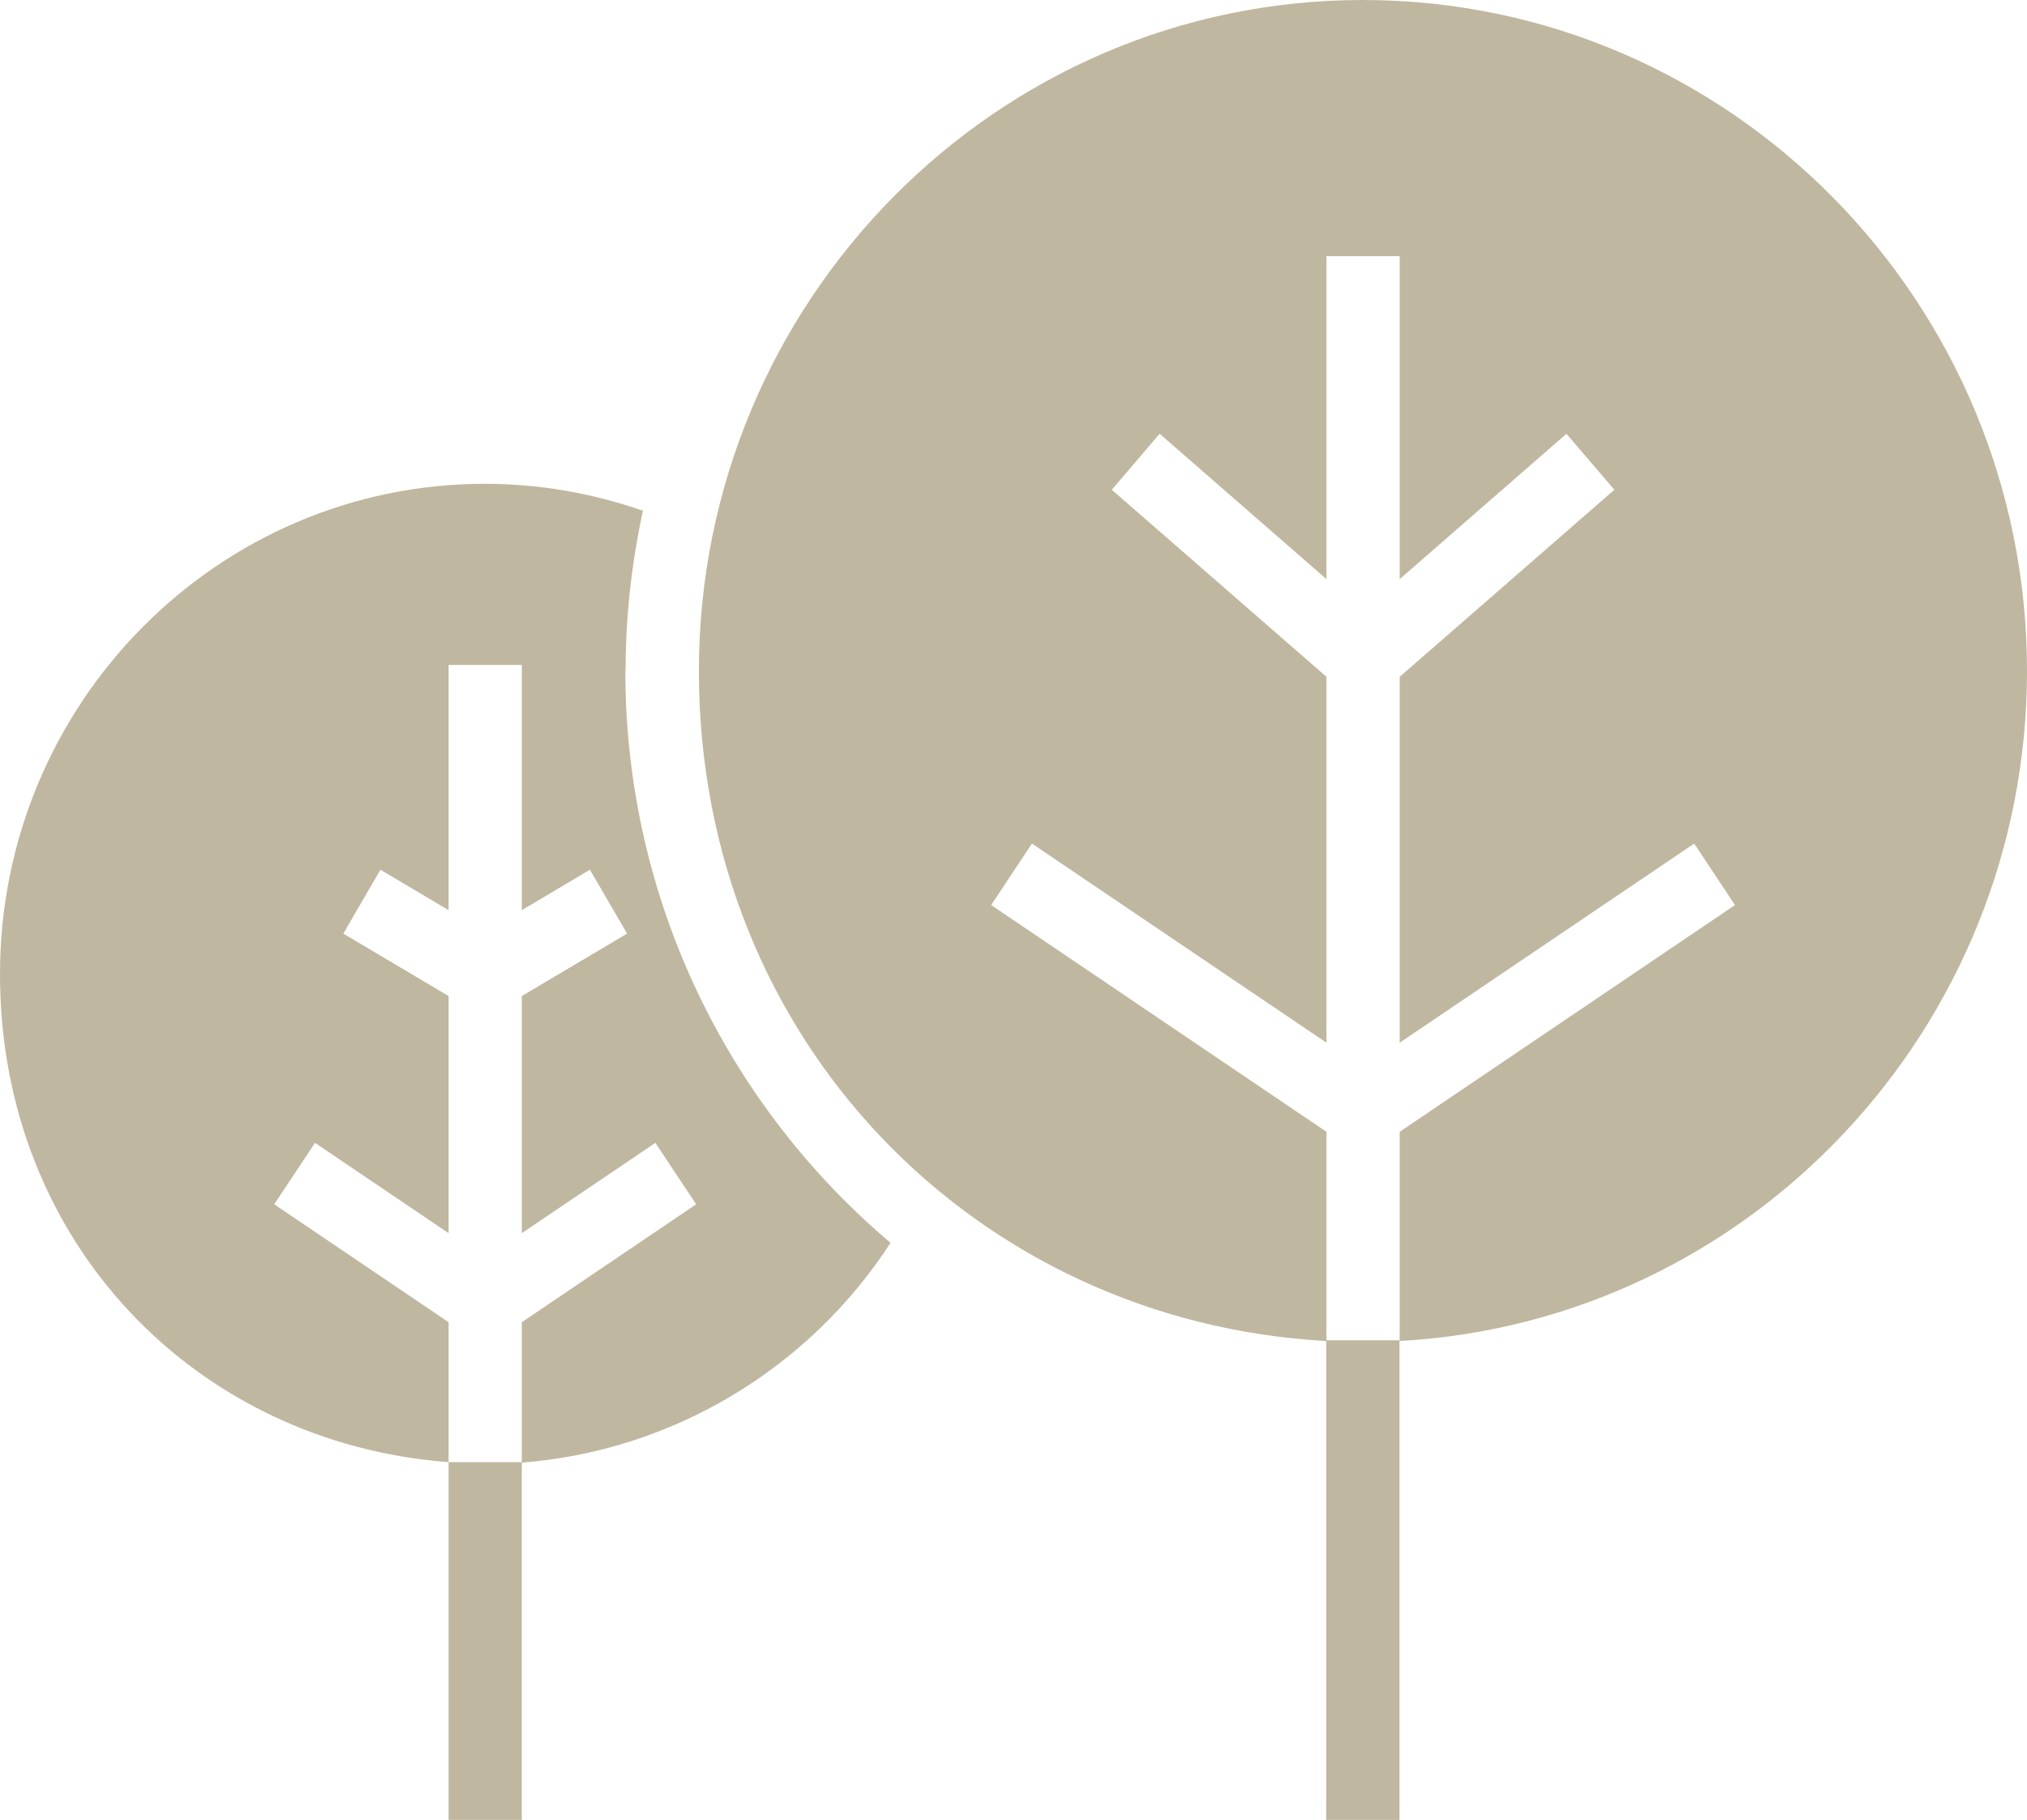 <svg width="49" height="44" viewBox="0 0 49 44" fill="none" xmlns="http://www.w3.org/2000/svg">
<g clip-path="url(#clip0_177_1628)">
<path d="M15.123 16.225C15.123 14.895 15.271 13.6 15.542 12.348C14.32 11.924 13.04 11.697 11.723 11.697C5.259 11.697 0 17.012 0 23.55C0 30.088 4.787 34.896 10.844 35.35V31.967L6.629 29.116L7.615 27.631L10.844 29.814V24.081L8.299 22.572L9.197 21.027L10.844 22.005V16.076H12.614V22.005L14.261 21.027L15.159 22.572L12.614 24.081V29.814L15.843 27.631L16.829 29.116L12.614 31.967V35.35H10.844V43.999H12.614V35.362C16.233 35.081 19.539 33.113 21.528 30.047C17.614 26.742 15.117 21.767 15.117 16.225H15.123Z" fill="#827143" fill-opacity="0.5"/>
<path d="M32.944 0C24.09 0 16.895 7.278 16.895 16.226C16.895 25.174 23.618 31.956 32.059 32.421V44H33.83V32.404H32.065V27.363L23.96 21.881L24.946 20.395L32.065 25.209V16.363L26.876 11.841L28.033 10.487L32.065 14.001V6.192H33.836V14.001L37.867 10.487L39.025 11.841L33.836 16.363V25.209L40.955 20.395L41.941 21.881L33.836 27.363V32.421C42.277 31.956 49 24.869 49 16.22C49 7.278 41.799 0 32.944 0Z" fill="#827143" fill-opacity="0.5"/>
</g>
<defs>
<clipPath id="clip0_177_1628">
<rect width="49" height="44" fill="white"/>
</clipPath>
</defs>
</svg>
